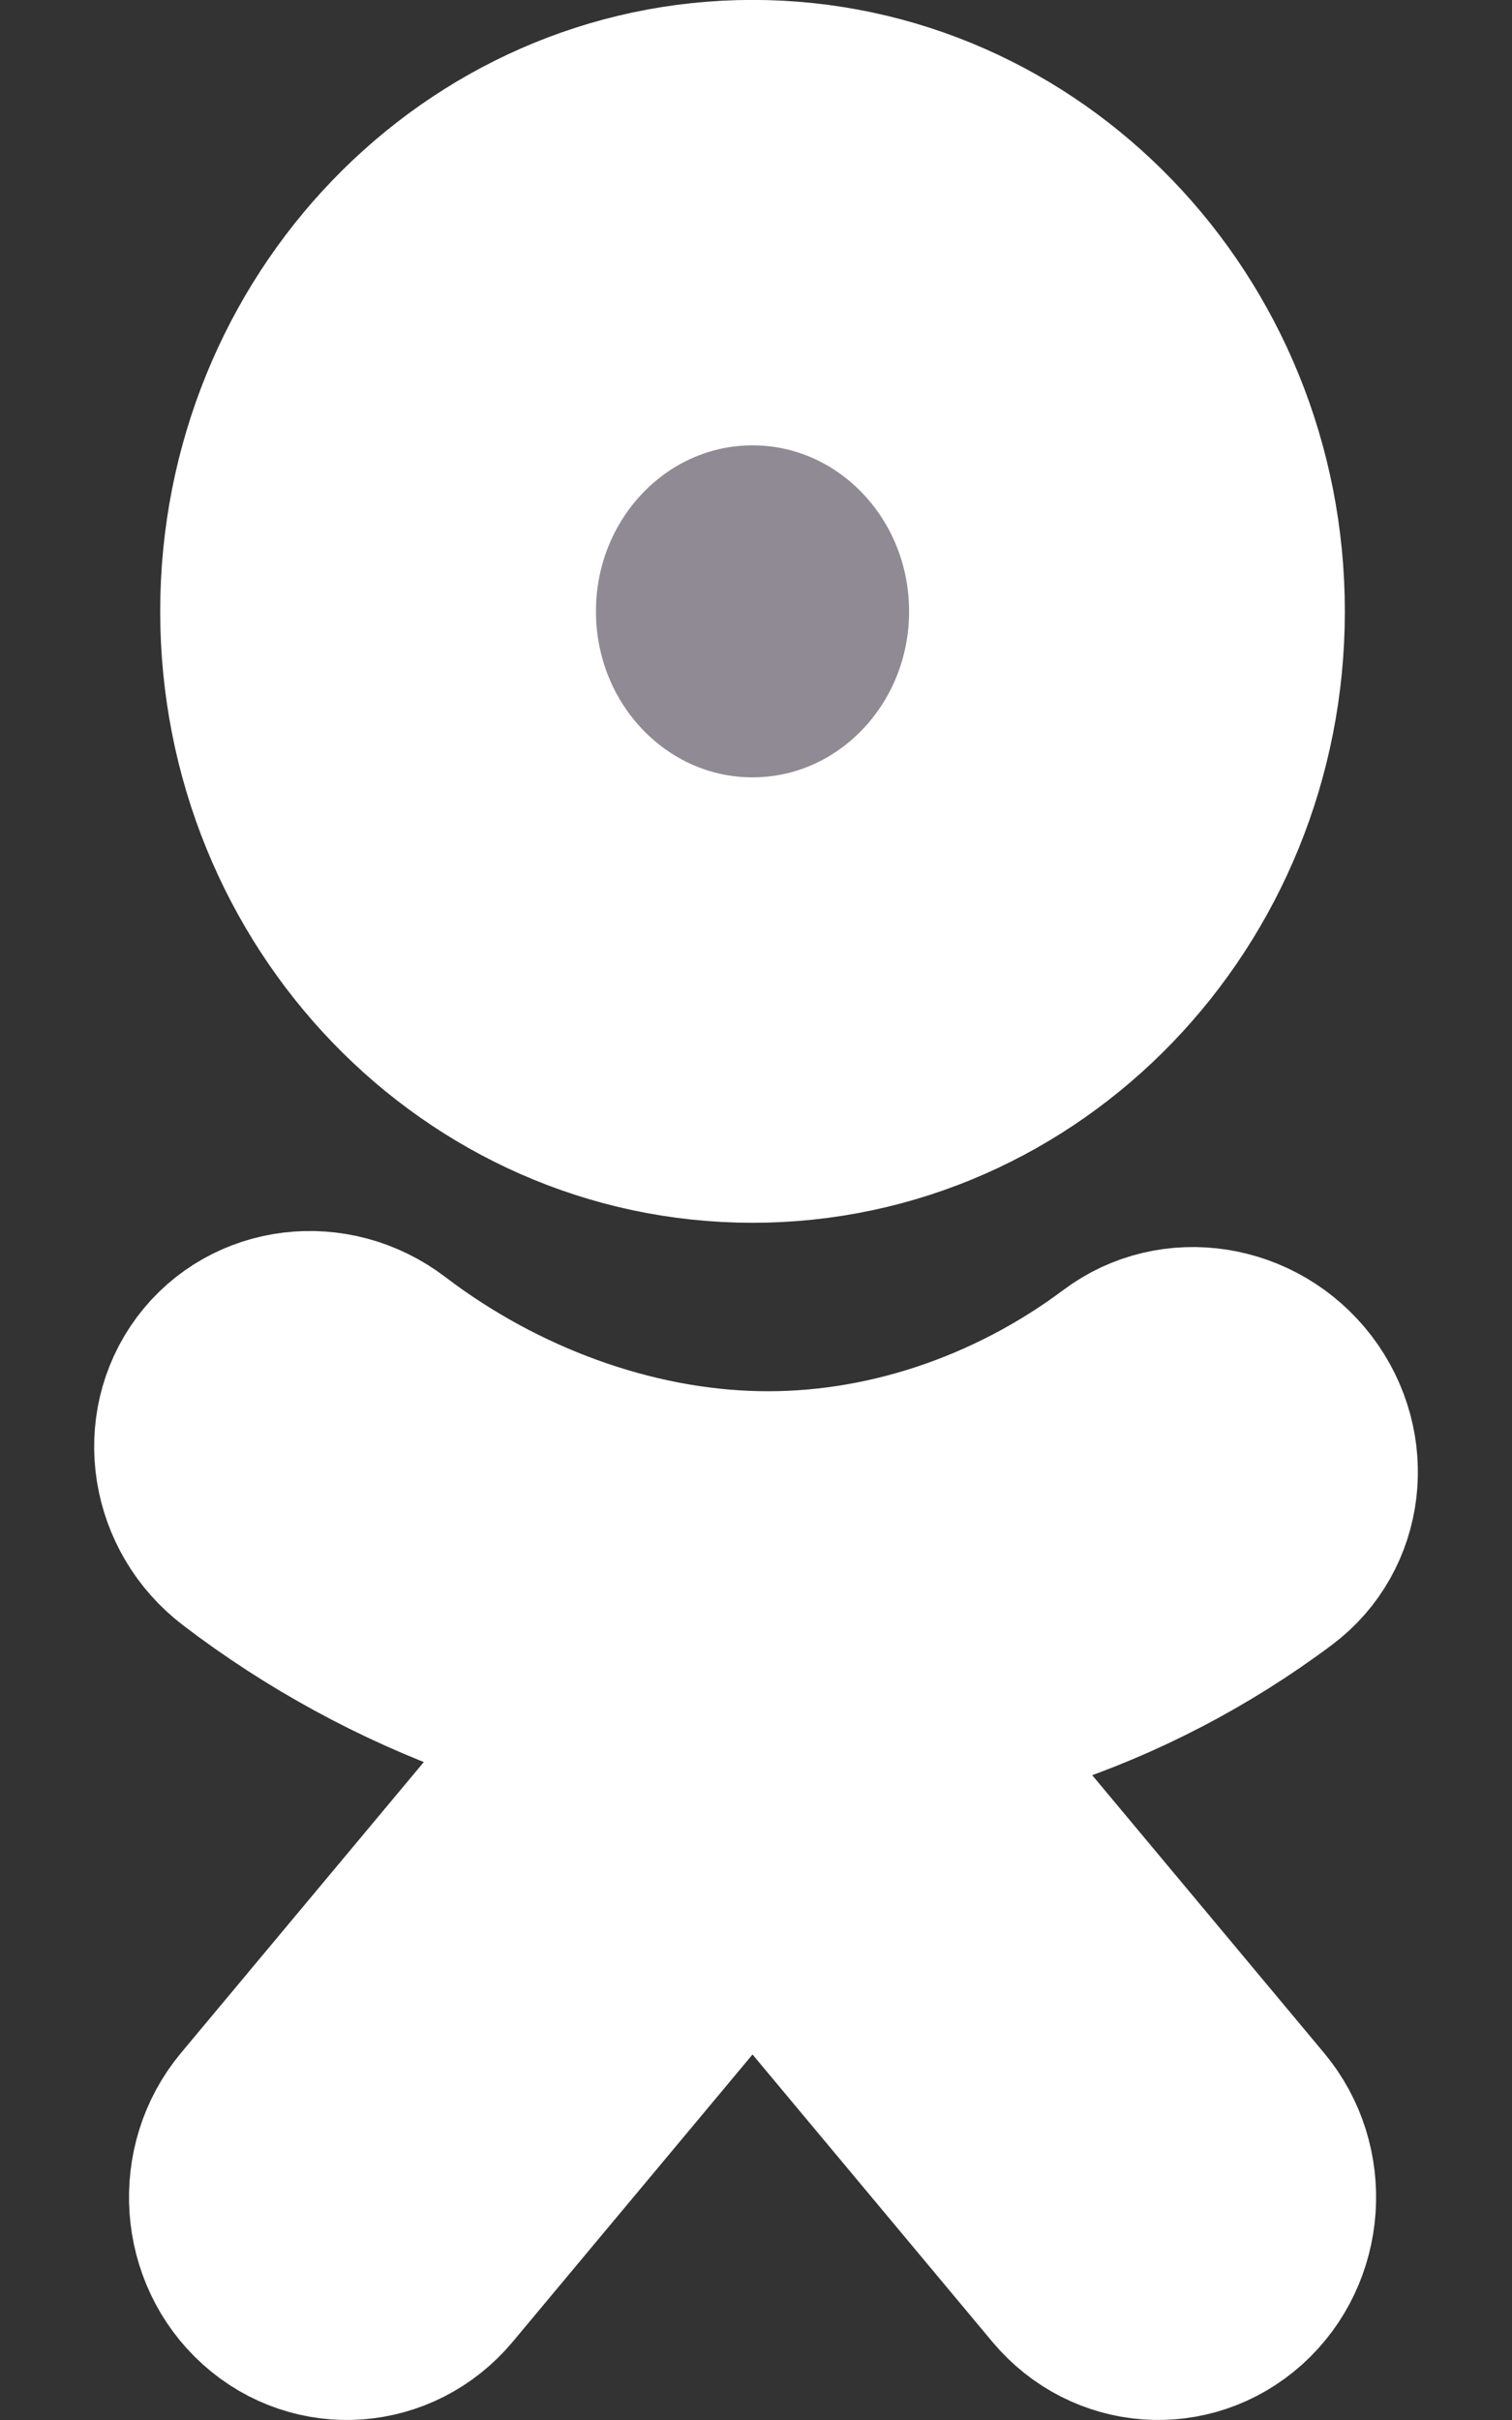 <svg viewBox="0 0 10 16" fill="none" xmlns="http://www.w3.org/2000/svg">
<rect x="0" y="0" width="10" height="16" fill="#333333" stroke="none"/>
<path fill-rule="evenodd" clip-rule="evenodd" d="M4.977 7.469C6.801 7.469 8.279 5.934 8.279 4.042C8.279 2.15 6.801 0.615 4.977 0.615C3.153 0.615 1.675 2.15 1.675 4.042C1.675 5.934 3.153 7.469 4.977 7.469Z" fill="white" stroke="white" stroke-width="1.231"/>
<path fill-rule="evenodd" clip-rule="evenodd" d="M4.977 5.755C5.889 5.755 6.628 4.988 6.628 4.042C6.628 3.096 5.889 2.329 4.977 2.329C4.065 2.329 3.326 3.096 3.326 4.042C3.326 4.988 4.065 5.755 4.977 5.755Z" fill="#908A94" stroke="white" stroke-width="1.231"/>
<path fill-rule="evenodd" clip-rule="evenodd" d="M1.585 10.257C1.209 9.971 1.126 9.442 1.399 9.076C1.672 8.711 2.198 8.647 2.574 8.934C3.288 9.478 4.165 9.796 5.005 9.813C5.846 9.831 6.699 9.547 7.401 9.022C7.766 8.748 8.295 8.831 8.582 9.206C8.869 9.582 8.806 10.108 8.441 10.382C7.455 11.12 6.249 11.52 5.033 11.495C3.822 11.471 2.59 11.024 1.585 10.257Z" fill="white" stroke="white" stroke-width="1.231"/>
<path fill-rule="evenodd" clip-rule="evenodd" d="M2.918 15.089C2.619 15.446 2.098 15.485 1.753 15.175C1.409 14.865 1.372 14.324 1.67 13.967L4.353 10.754C4.682 10.36 5.272 10.36 5.601 10.754L8.284 13.967C8.583 14.324 8.545 14.865 8.201 15.175C7.856 15.485 7.335 15.446 7.036 15.089L4.977 12.623L2.918 15.089Z" fill="white" stroke="white" stroke-width="1.231"/>
</svg>
